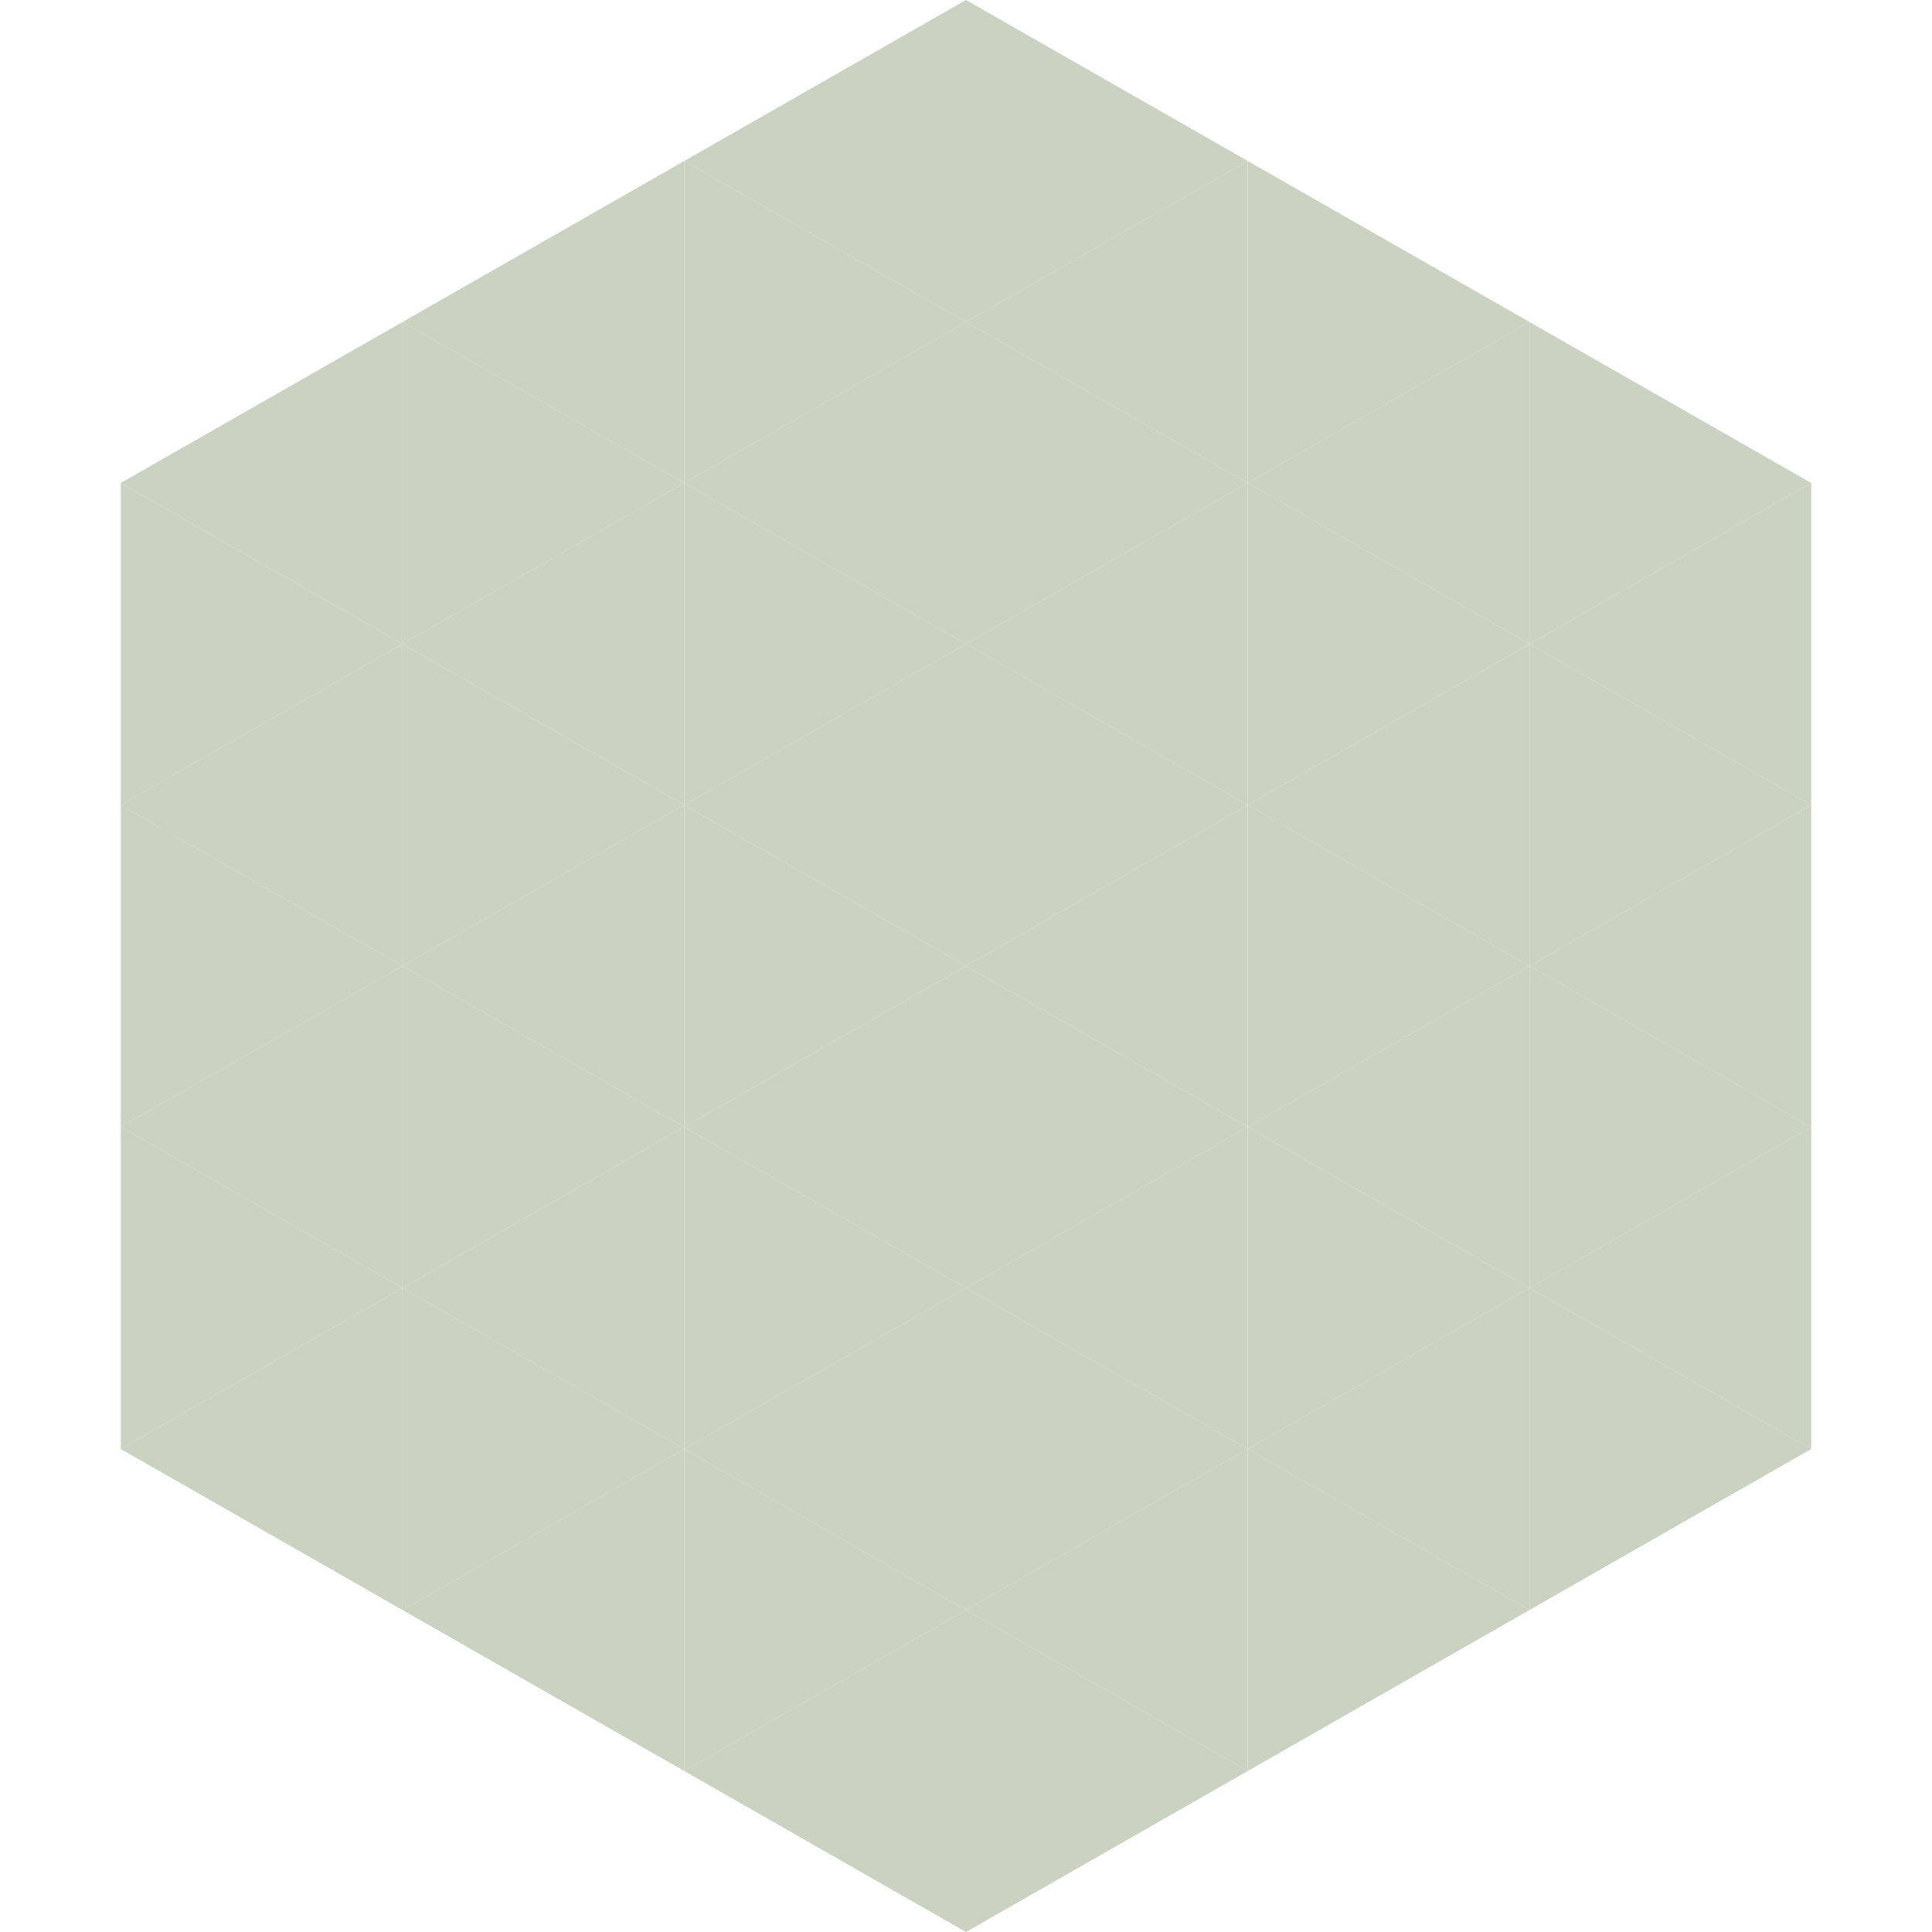 <?xml version="1.0"?>
<!-- Generated by SVGo -->
<svg width="240" height="240"
     xmlns="http://www.w3.org/2000/svg"
     xmlns:xlink="http://www.w3.org/1999/xlink">
<polygon points="50,40 15,60 50,80" style="fill:rgb(202,210,194)" />
<polygon points="190,40 225,60 190,80" style="fill:rgb(202,210,194)" />
<polygon points="15,60 50,80 15,100" style="fill:rgb(202,210,194)" />
<polygon points="225,60 190,80 225,100" style="fill:rgb(202,210,194)" />
<polygon points="50,80 15,100 50,120" style="fill:rgb(202,210,194)" />
<polygon points="190,80 225,100 190,120" style="fill:rgb(202,210,194)" />
<polygon points="15,100 50,120 15,140" style="fill:rgb(202,210,194)" />
<polygon points="225,100 190,120 225,140" style="fill:rgb(202,210,194)" />
<polygon points="50,120 15,140 50,160" style="fill:rgb(202,210,194)" />
<polygon points="190,120 225,140 190,160" style="fill:rgb(202,210,194)" />
<polygon points="15,140 50,160 15,180" style="fill:rgb(202,210,194)" />
<polygon points="225,140 190,160 225,180" style="fill:rgb(202,210,194)" />
<polygon points="50,160 15,180 50,200" style="fill:rgb(202,210,194)" />
<polygon points="190,160 225,180 190,200" style="fill:rgb(202,210,194)" />
<polygon points="15,180 50,200 15,220" style="fill:rgb(255,255,255); fill-opacity:0" />
<polygon points="225,180 190,200 225,220" style="fill:rgb(255,255,255); fill-opacity:0" />
<polygon points="50,0 85,20 50,40" style="fill:rgb(255,255,255); fill-opacity:0" />
<polygon points="190,0 155,20 190,40" style="fill:rgb(255,255,255); fill-opacity:0" />
<polygon points="85,20 50,40 85,60" style="fill:rgb(202,210,194)" />
<polygon points="155,20 190,40 155,60" style="fill:rgb(202,210,194)" />
<polygon points="50,40 85,60 50,80" style="fill:rgb(202,210,194)" />
<polygon points="190,40 155,60 190,80" style="fill:rgb(202,210,194)" />
<polygon points="85,60 50,80 85,100" style="fill:rgb(202,210,194)" />
<polygon points="155,60 190,80 155,100" style="fill:rgb(202,210,194)" />
<polygon points="50,80 85,100 50,120" style="fill:rgb(202,210,194)" />
<polygon points="190,80 155,100 190,120" style="fill:rgb(202,210,194)" />
<polygon points="85,100 50,120 85,140" style="fill:rgb(202,210,194)" />
<polygon points="155,100 190,120 155,140" style="fill:rgb(202,210,194)" />
<polygon points="50,120 85,140 50,160" style="fill:rgb(202,210,194)" />
<polygon points="190,120 155,140 190,160" style="fill:rgb(202,210,194)" />
<polygon points="85,140 50,160 85,180" style="fill:rgb(202,210,194)" />
<polygon points="155,140 190,160 155,180" style="fill:rgb(202,210,194)" />
<polygon points="50,160 85,180 50,200" style="fill:rgb(202,210,194)" />
<polygon points="190,160 155,180 190,200" style="fill:rgb(202,210,194)" />
<polygon points="85,180 50,200 85,220" style="fill:rgb(202,210,194)" />
<polygon points="155,180 190,200 155,220" style="fill:rgb(202,210,194)" />
<polygon points="120,0 85,20 120,40" style="fill:rgb(202,210,194)" />
<polygon points="120,0 155,20 120,40" style="fill:rgb(202,210,194)" />
<polygon points="85,20 120,40 85,60" style="fill:rgb(202,210,194)" />
<polygon points="155,20 120,40 155,60" style="fill:rgb(202,210,194)" />
<polygon points="120,40 85,60 120,80" style="fill:rgb(202,210,194)" />
<polygon points="120,40 155,60 120,80" style="fill:rgb(202,210,194)" />
<polygon points="85,60 120,80 85,100" style="fill:rgb(202,210,194)" />
<polygon points="155,60 120,80 155,100" style="fill:rgb(202,210,194)" />
<polygon points="120,80 85,100 120,120" style="fill:rgb(202,210,194)" />
<polygon points="120,80 155,100 120,120" style="fill:rgb(202,210,194)" />
<polygon points="85,100 120,120 85,140" style="fill:rgb(202,210,194)" />
<polygon points="155,100 120,120 155,140" style="fill:rgb(202,210,194)" />
<polygon points="120,120 85,140 120,160" style="fill:rgb(202,210,194)" />
<polygon points="120,120 155,140 120,160" style="fill:rgb(202,210,194)" />
<polygon points="85,140 120,160 85,180" style="fill:rgb(202,210,194)" />
<polygon points="155,140 120,160 155,180" style="fill:rgb(202,210,194)" />
<polygon points="120,160 85,180 120,200" style="fill:rgb(202,210,194)" />
<polygon points="120,160 155,180 120,200" style="fill:rgb(202,210,194)" />
<polygon points="85,180 120,200 85,220" style="fill:rgb(202,210,194)" />
<polygon points="155,180 120,200 155,220" style="fill:rgb(202,210,194)" />
<polygon points="120,200 85,220 120,240" style="fill:rgb(202,210,194)" />
<polygon points="120,200 155,220 120,240" style="fill:rgb(202,210,194)" />
<polygon points="85,220 120,240 85,260" style="fill:rgb(255,255,255); fill-opacity:0" />
<polygon points="155,220 120,240 155,260" style="fill:rgb(255,255,255); fill-opacity:0" />
</svg>

